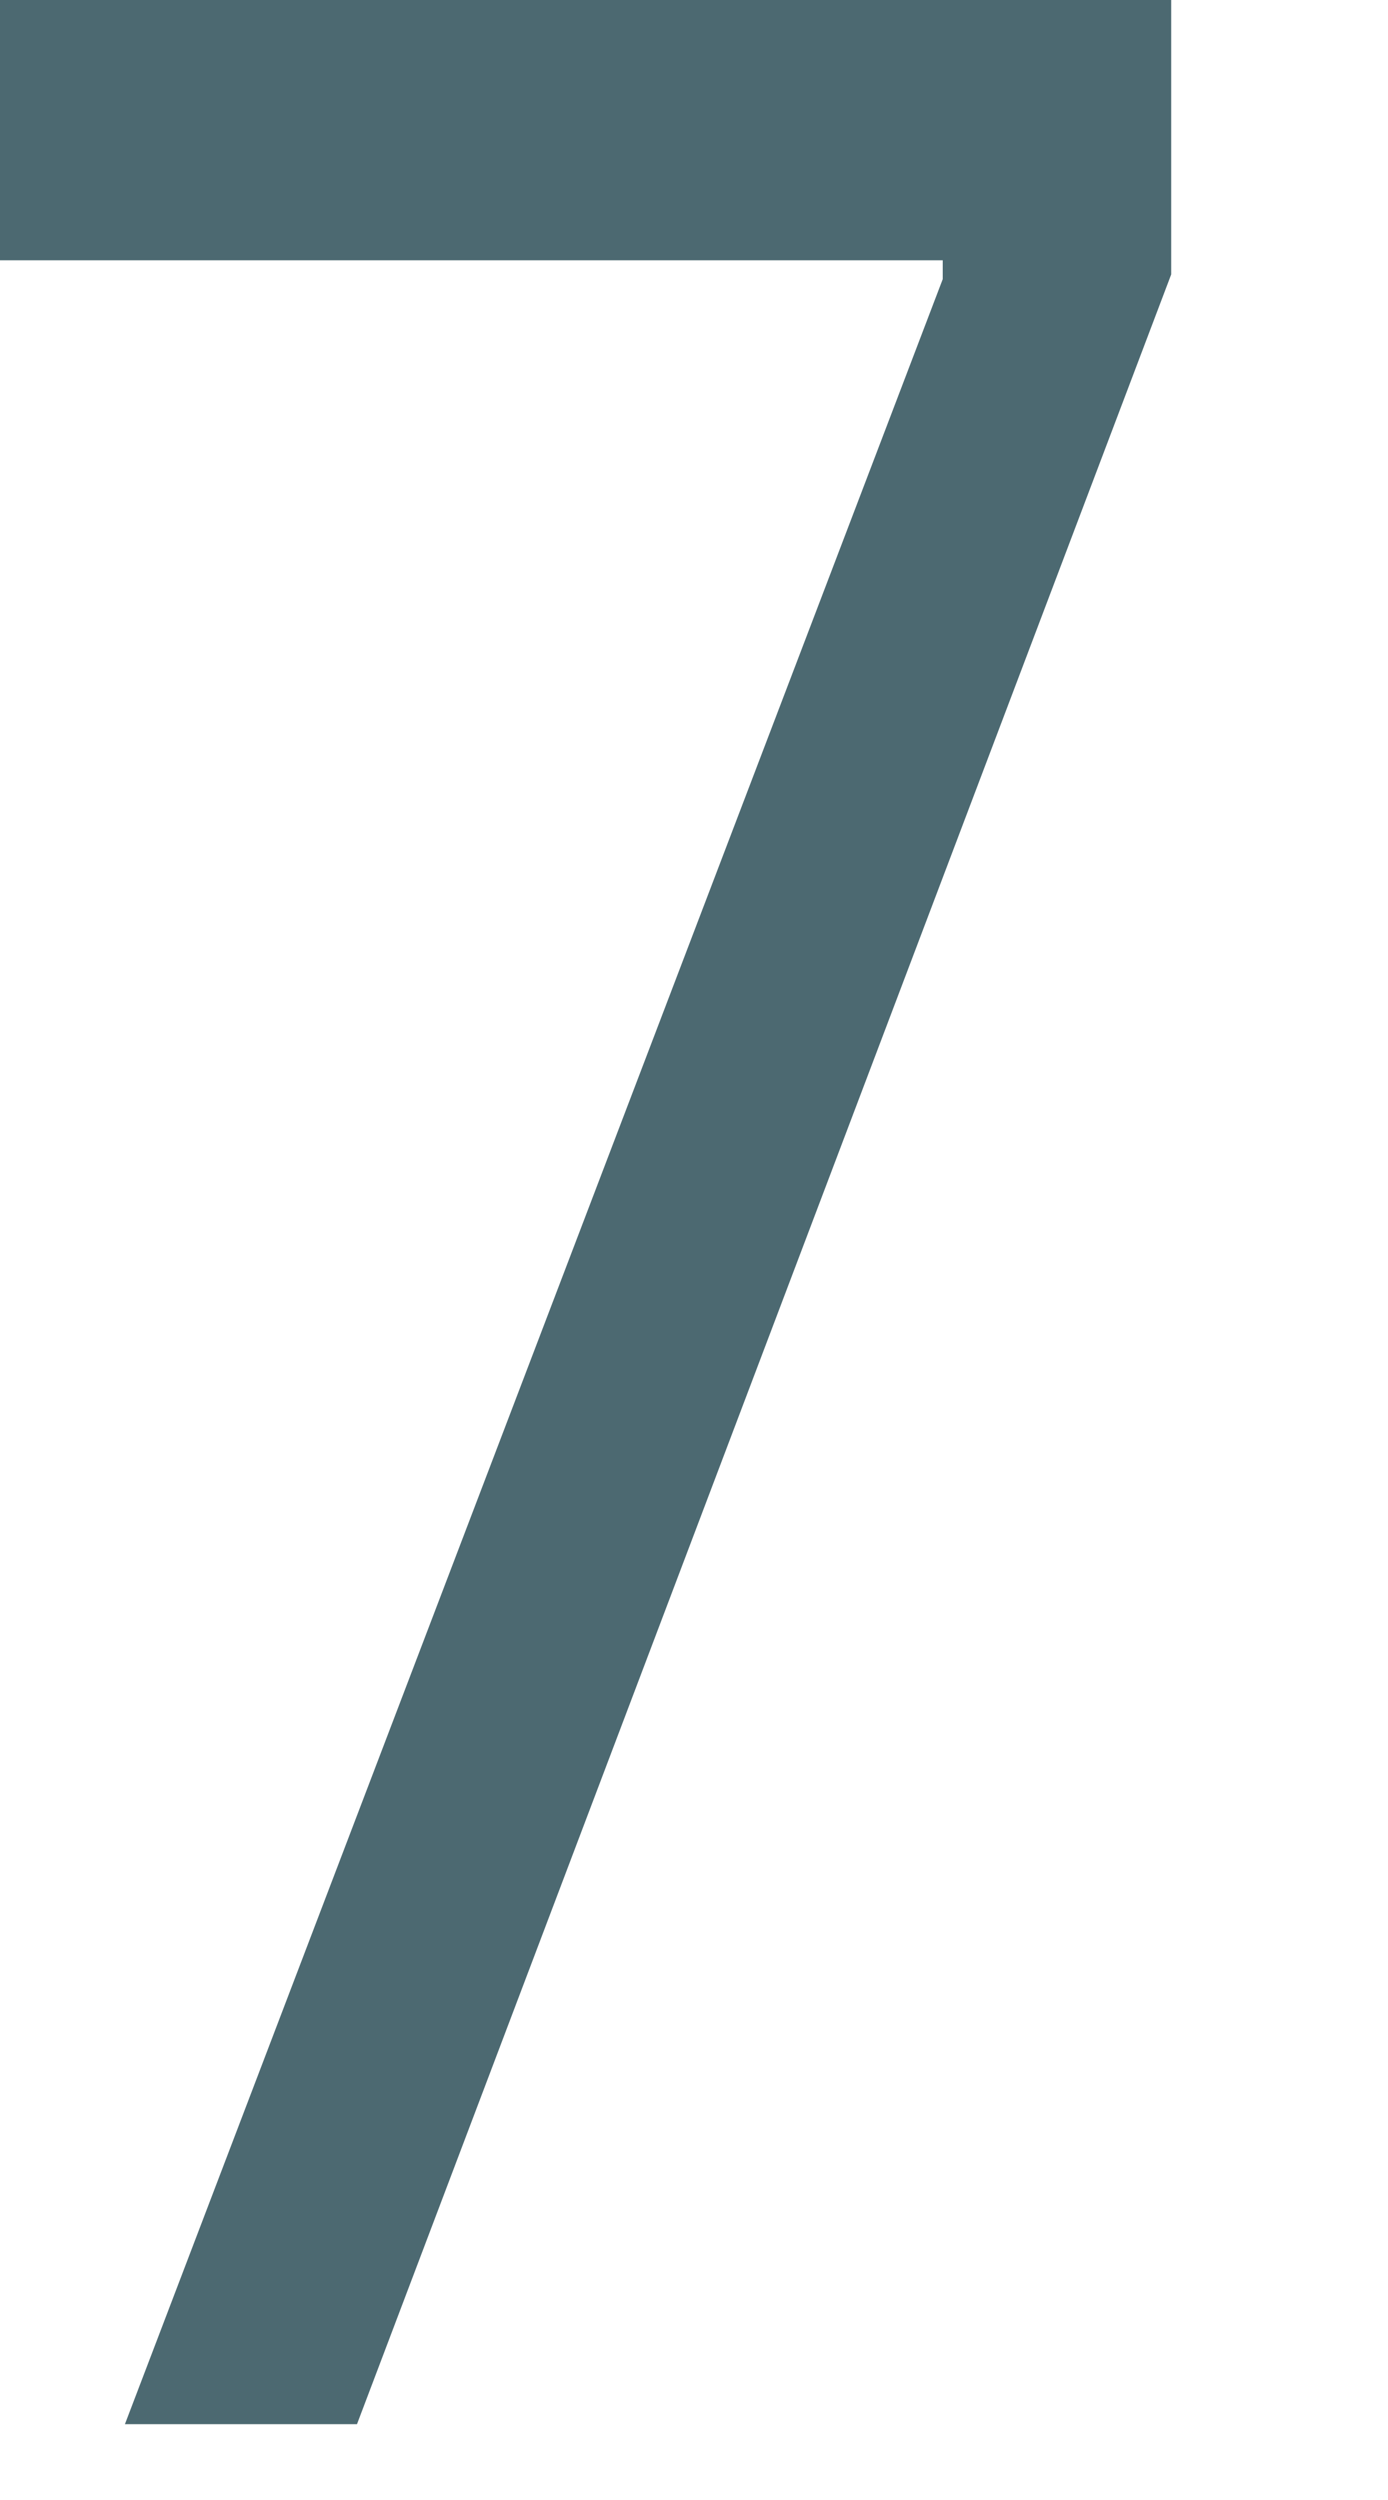 <?xml version="1.0" encoding="utf-8"?>
<svg xmlns="http://www.w3.org/2000/svg" fill="none" height="100%" overflow="visible" preserveAspectRatio="none" style="display: block;" viewBox="0 0 5 9" width="100%">
<path d="M0.45 8.727L3.396 1.005V0.937H0V0H4.219V0.988L1.286 8.727H0.45Z" fill="#4C6971" id="Vector"/>
</svg>